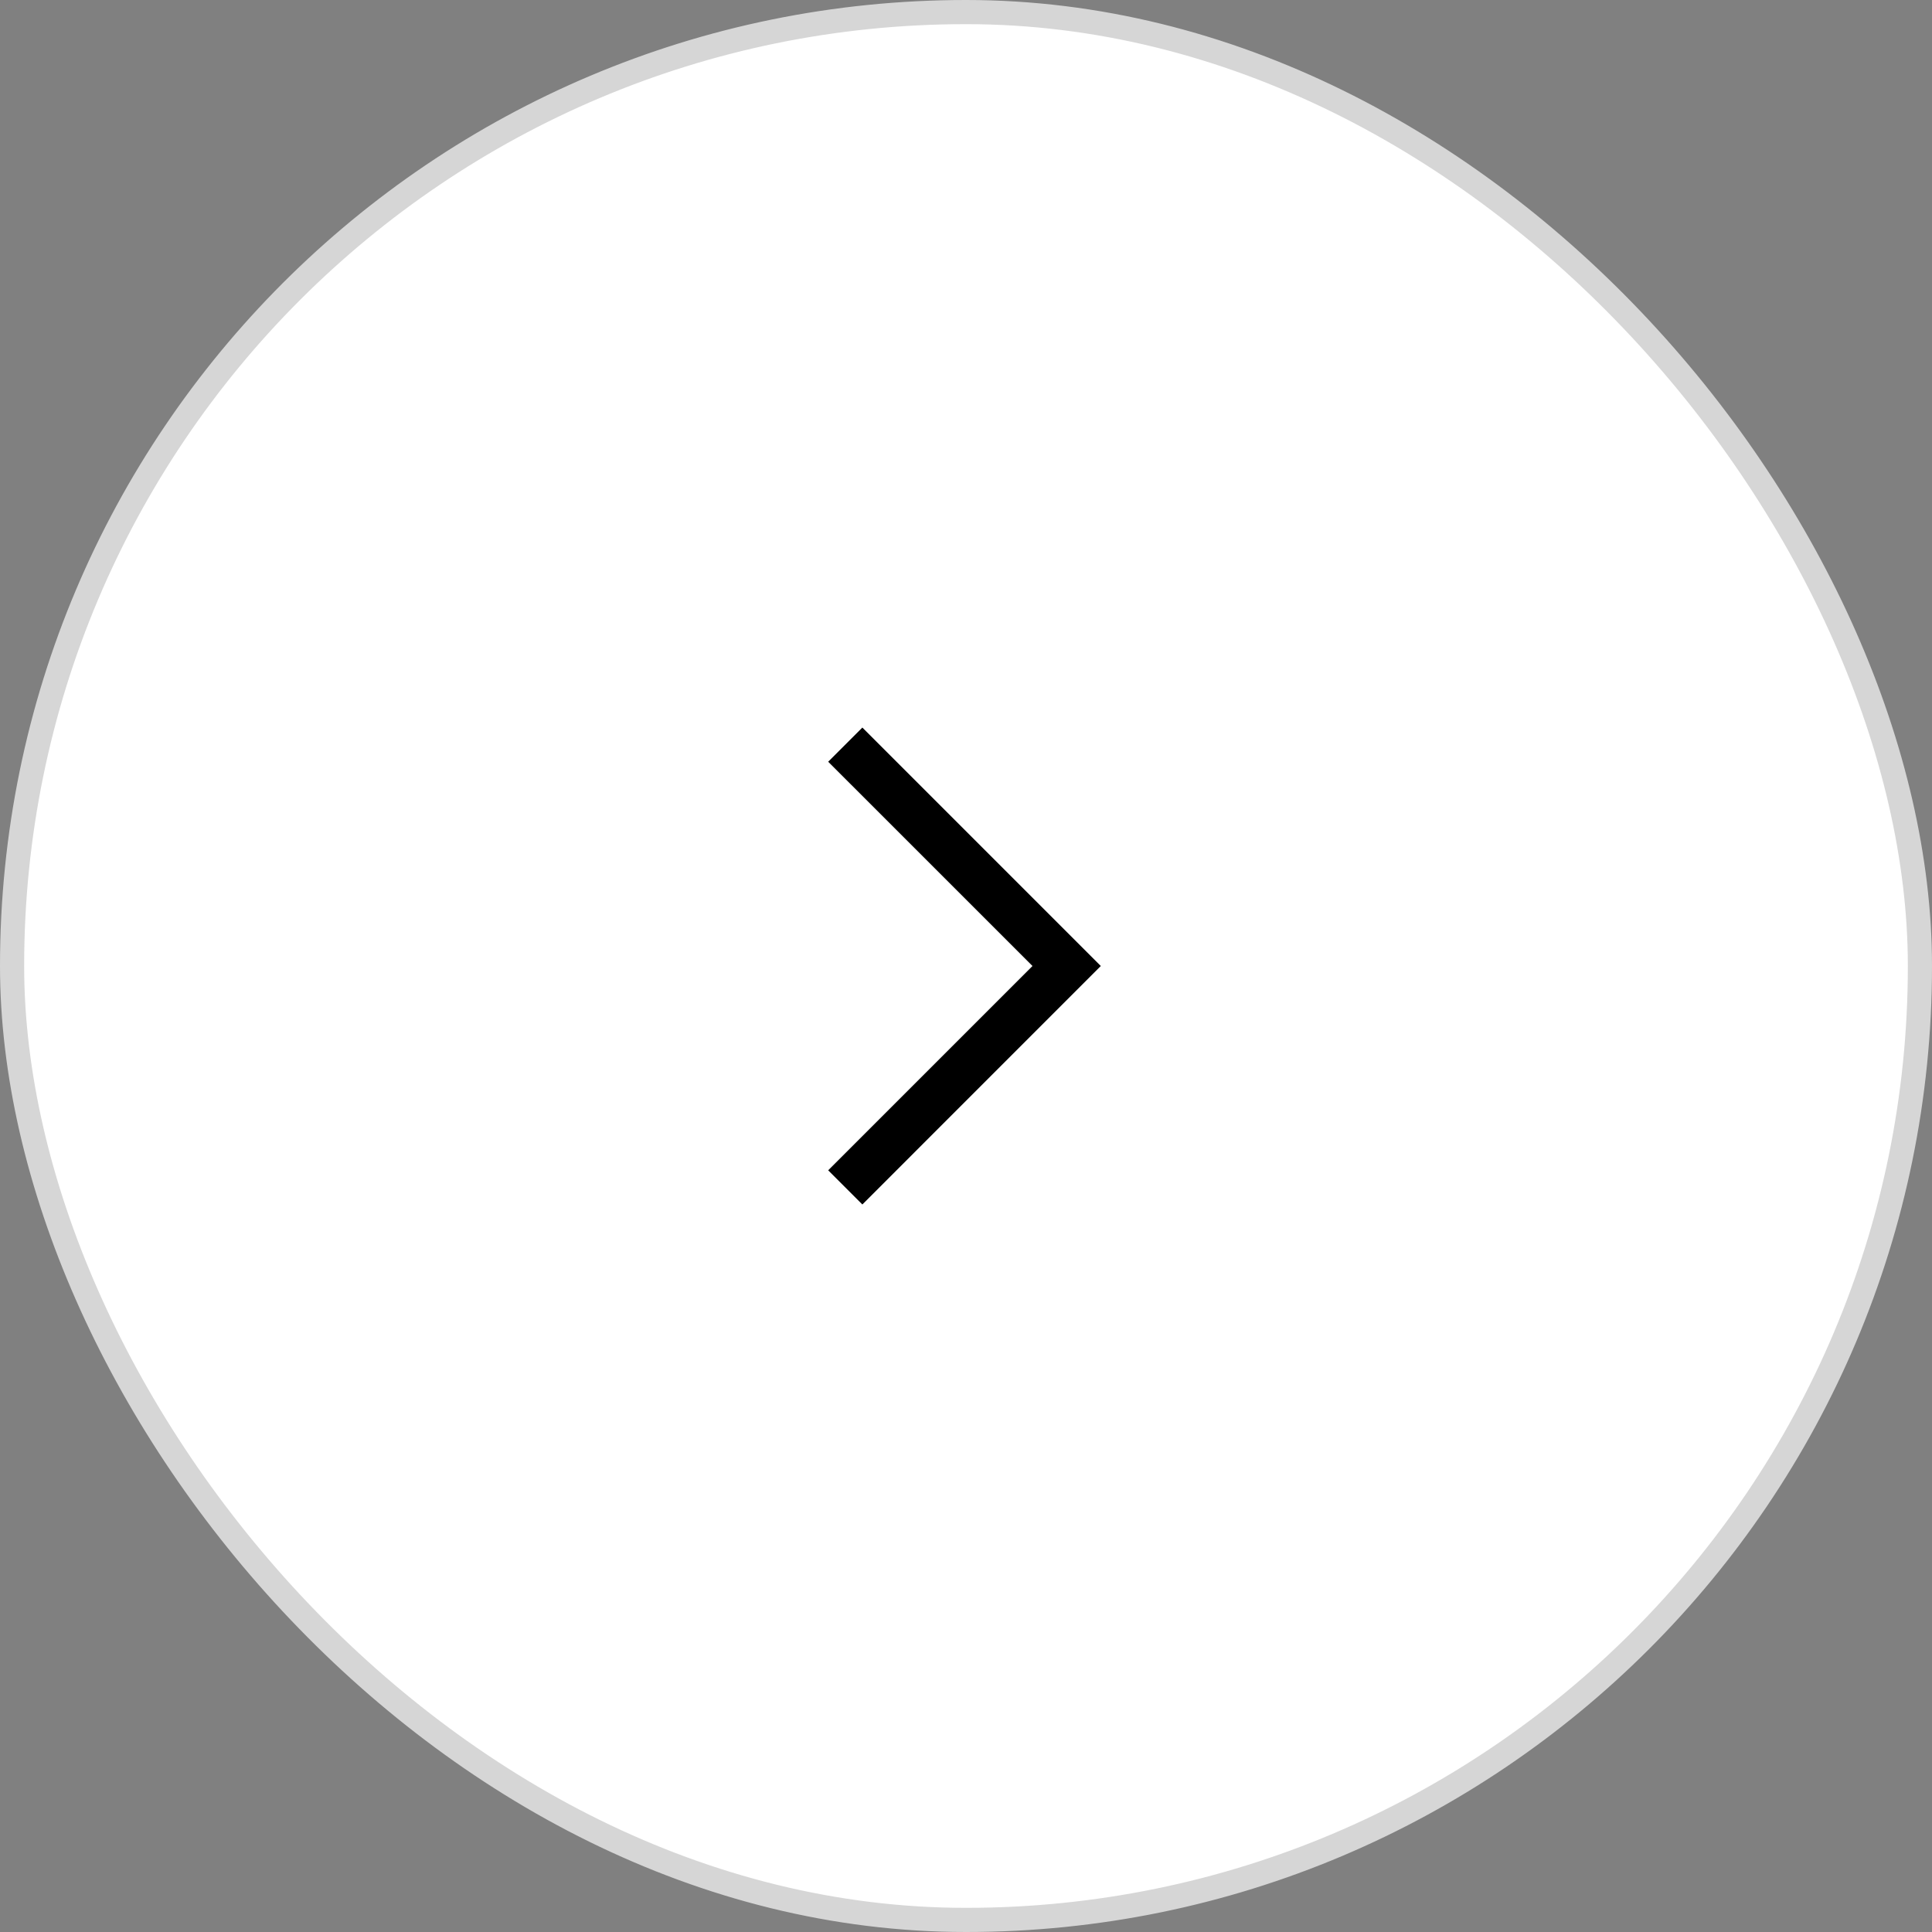 <svg width="48" height="48" viewBox="0 0 48 48" fill="none" xmlns="http://www.w3.org/2000/svg">
<rect x="0" y="0" width="48" height="48" fill="#808080" stroke="none"/>
<rect x="0.3" y="0.3" width="47.4" height="47.4" rx="23.7" fill="white"/>
<rect x="0.3" y="0.3" width="47.4" height="47.4" rx="23.7" stroke="#D6D6D6" stroke-width="0.6"/>
<path fill-rule="evenodd" clip-rule="evenodd" d="M25.652 24L20.576 18.925L21.425 18.076L27.349 24L21.425 29.925L20.576 29.076L25.652 24Z" fill="black"/>
</svg>
